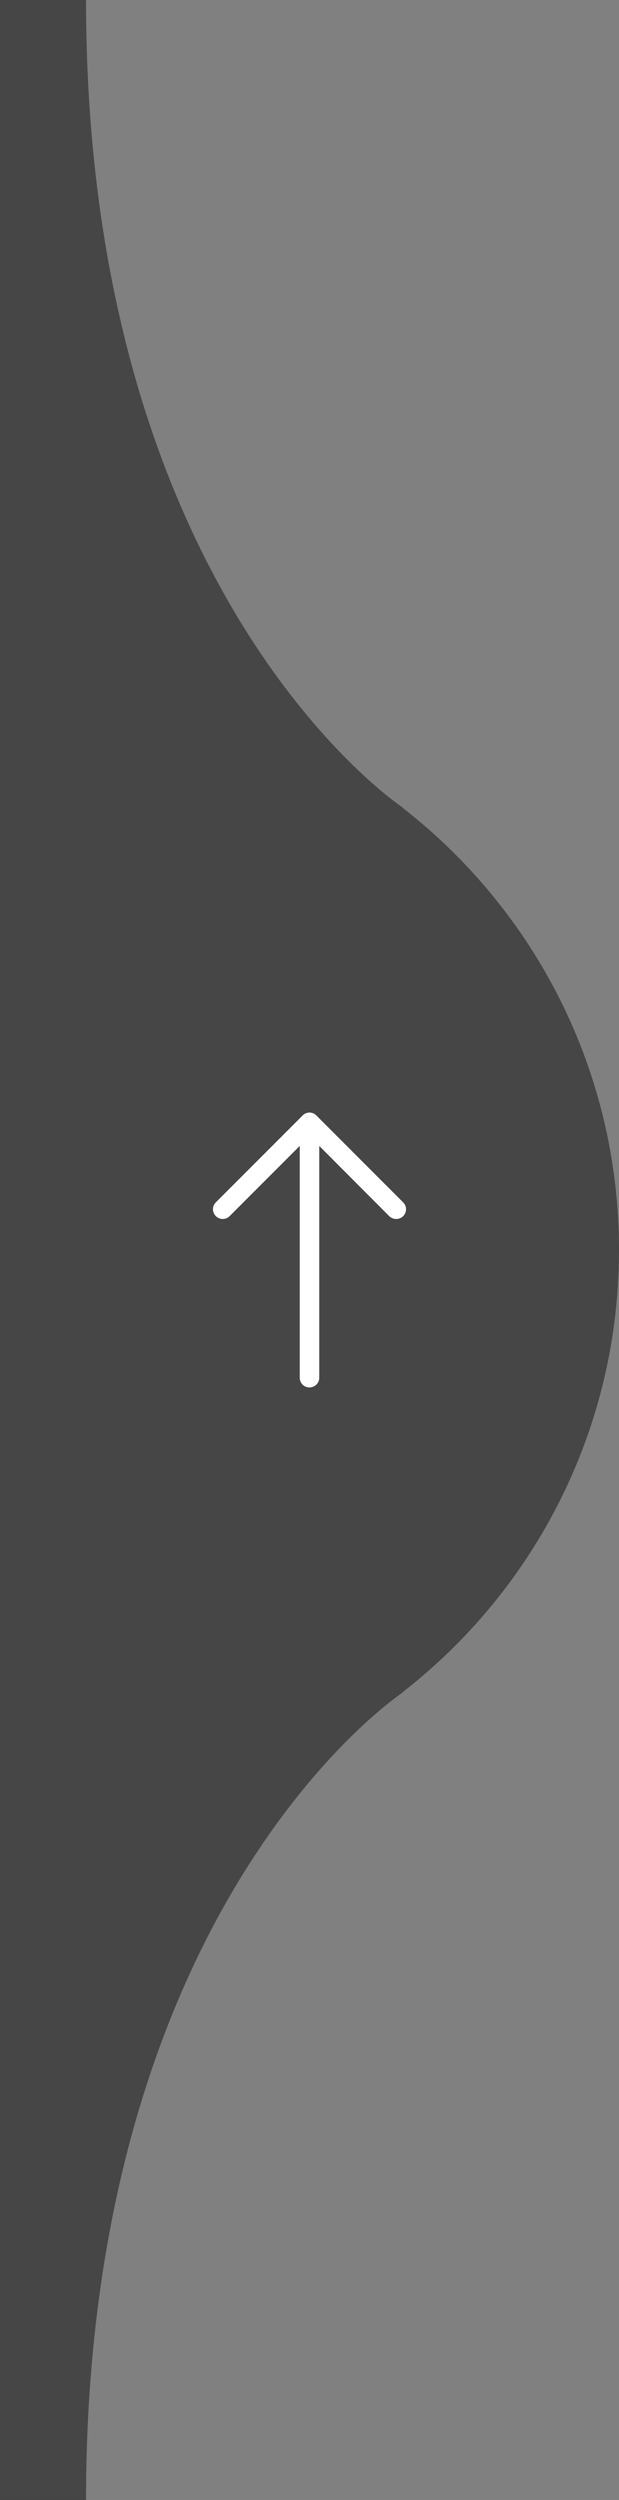 <?xml version="1.0" encoding="utf-8"?>
<!-- Generator: Adobe Illustrator 22.1.0, SVG Export Plug-In . SVG Version: 6.00 Build 0)  -->
<svg version="1.1" id="Layer_1" xmlns="http://www.w3.org/2000/svg" xmlns:xlink="http://www.w3.org/1999/xlink" x="0px" y="0px"
	 viewBox="0 0 35.974 145.104" style="enable-background:new 0 0 35.974 145.104;" xml:space="preserve">
<rect x="0" y="0" width="35.974" height="145.104" fill="#808080" stroke="none"/>
<style type="text/css">
	.st0{fill:#464646;}
	.st1{fill:#FFFFFF;}
</style>
<path class="st0" d="M35.974,72.552c0-10.442-4.93-19.727-12.584-25.673h0.025c0,0-0.09-0.06-0.245-0.173
	c-0.136-0.103-0.271-0.207-0.408-0.309C19.506,43.864,5,30.852,5,0H0v46.879v51.346v46.879h5c0-30.852,14.506-43.864,17.762-46.397
	c0.137-0.101,0.272-0.205,0.408-0.309c0.156-0.113,0.246-0.173,0.246-0.173H23.39C31.044,92.279,35.974,82.994,35.974,72.552z"/>

<path class="st1" d="M12.546,69.785c-0.225,0.217-0.225,0.579,0,0.804c0.217,0.217,0.579,0.217,0.796,0l4.078-4.078v13.456
	c0.001,0.314,0.25,0.563,0.563,0.563s0.571-0.249,0.571-0.563V66.512l4.07,4.078c0.225,0.217,0.587,0.217,0.804,0
	c0.225-0.225,0.225-0.587,0-0.804l-5.043-5.043c-0.217-0.225-0.579-0.225-0.796,0L12.546,69.785z"/>
</svg>